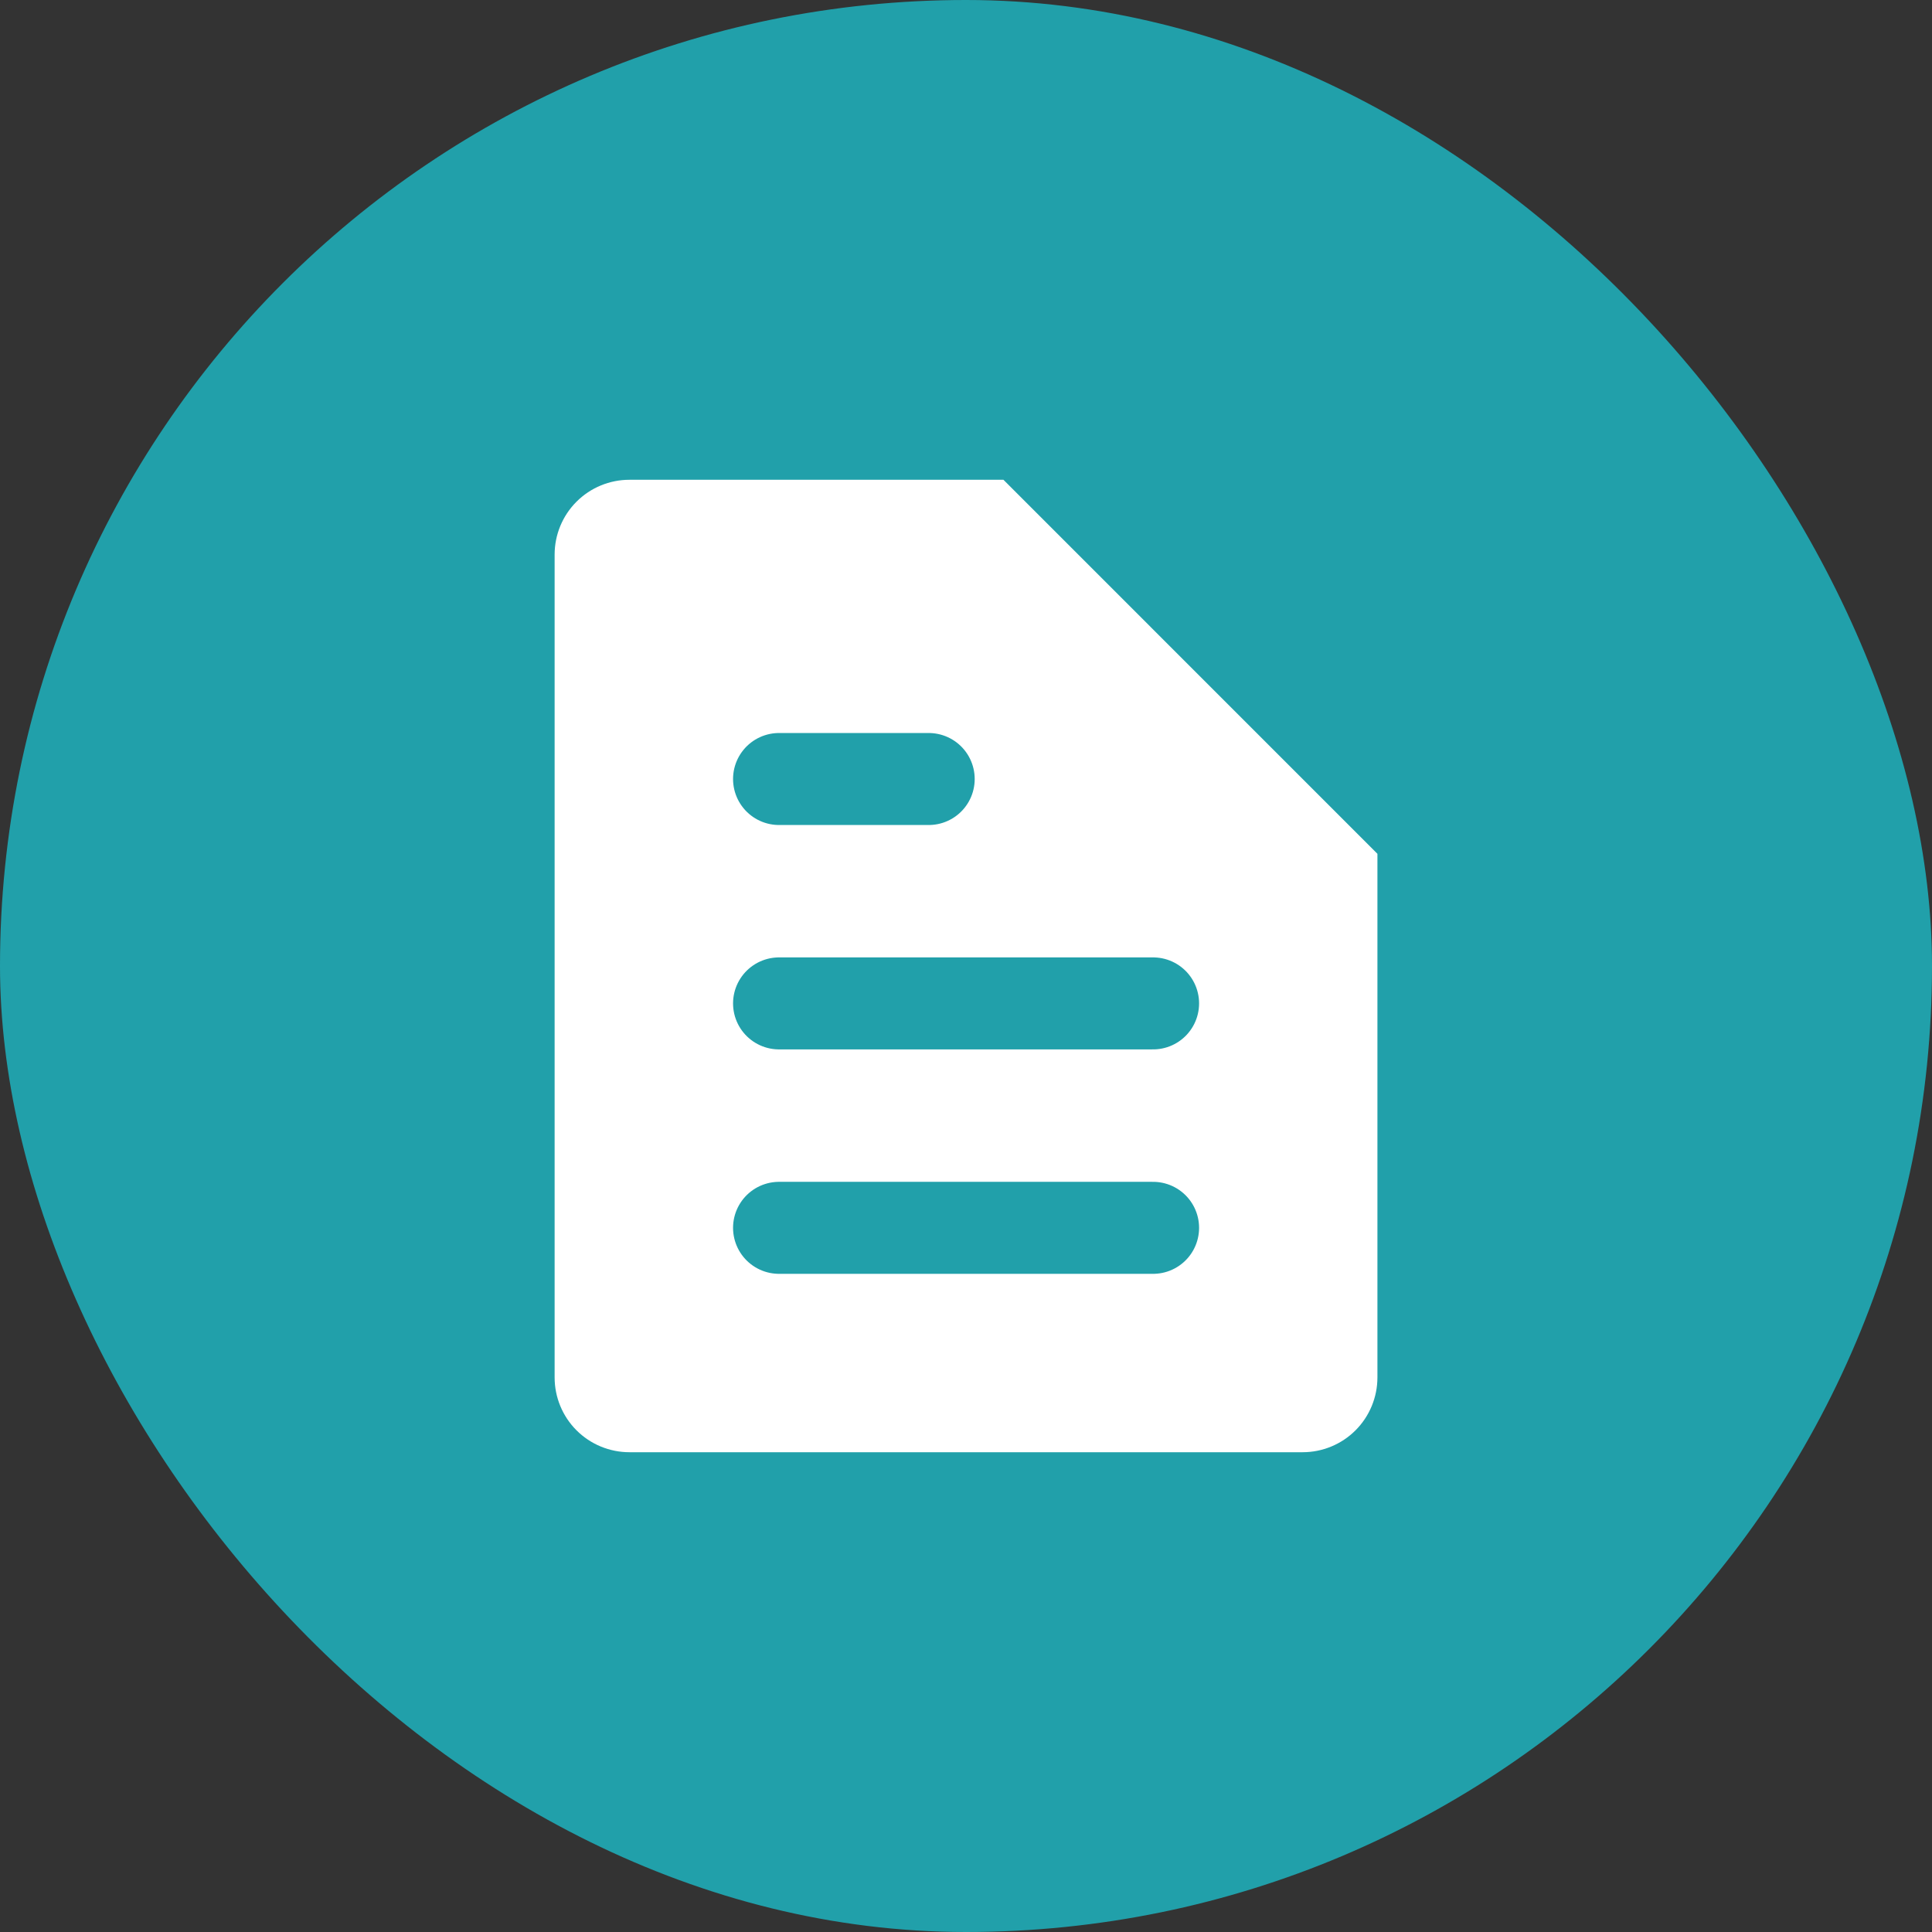 <svg width="42" height="42" viewBox="0 0 42 42" fill="none" xmlns="http://www.w3.org/2000/svg">
<rect x="0" y="0" width="42" height="42" fill="#333333" stroke="none"/>
<rect width="42" height="42" rx="21" fill="#21A0AA"/>
<path d="M29.944 29.944C29.944 30.375 29.773 30.789 29.468 31.094C29.163 31.399 28.75 31.57 28.318 31.57H13.683C13.252 31.57 12.838 31.399 12.533 31.094C12.228 30.789 12.057 30.375 12.057 29.944V12.056C12.057 11.625 12.228 11.211 12.533 10.906C12.838 10.601 13.252 10.43 13.683 10.43H21.814L29.944 18.561V29.944Z" fill="white"/>
<path d="M16.936 16.935H20.189M16.936 21.813H25.067M16.936 26.692H25.067" stroke="#21A0AA" stroke-width="2" stroke-linecap="round" stroke-linejoin="round"/>
</svg>
